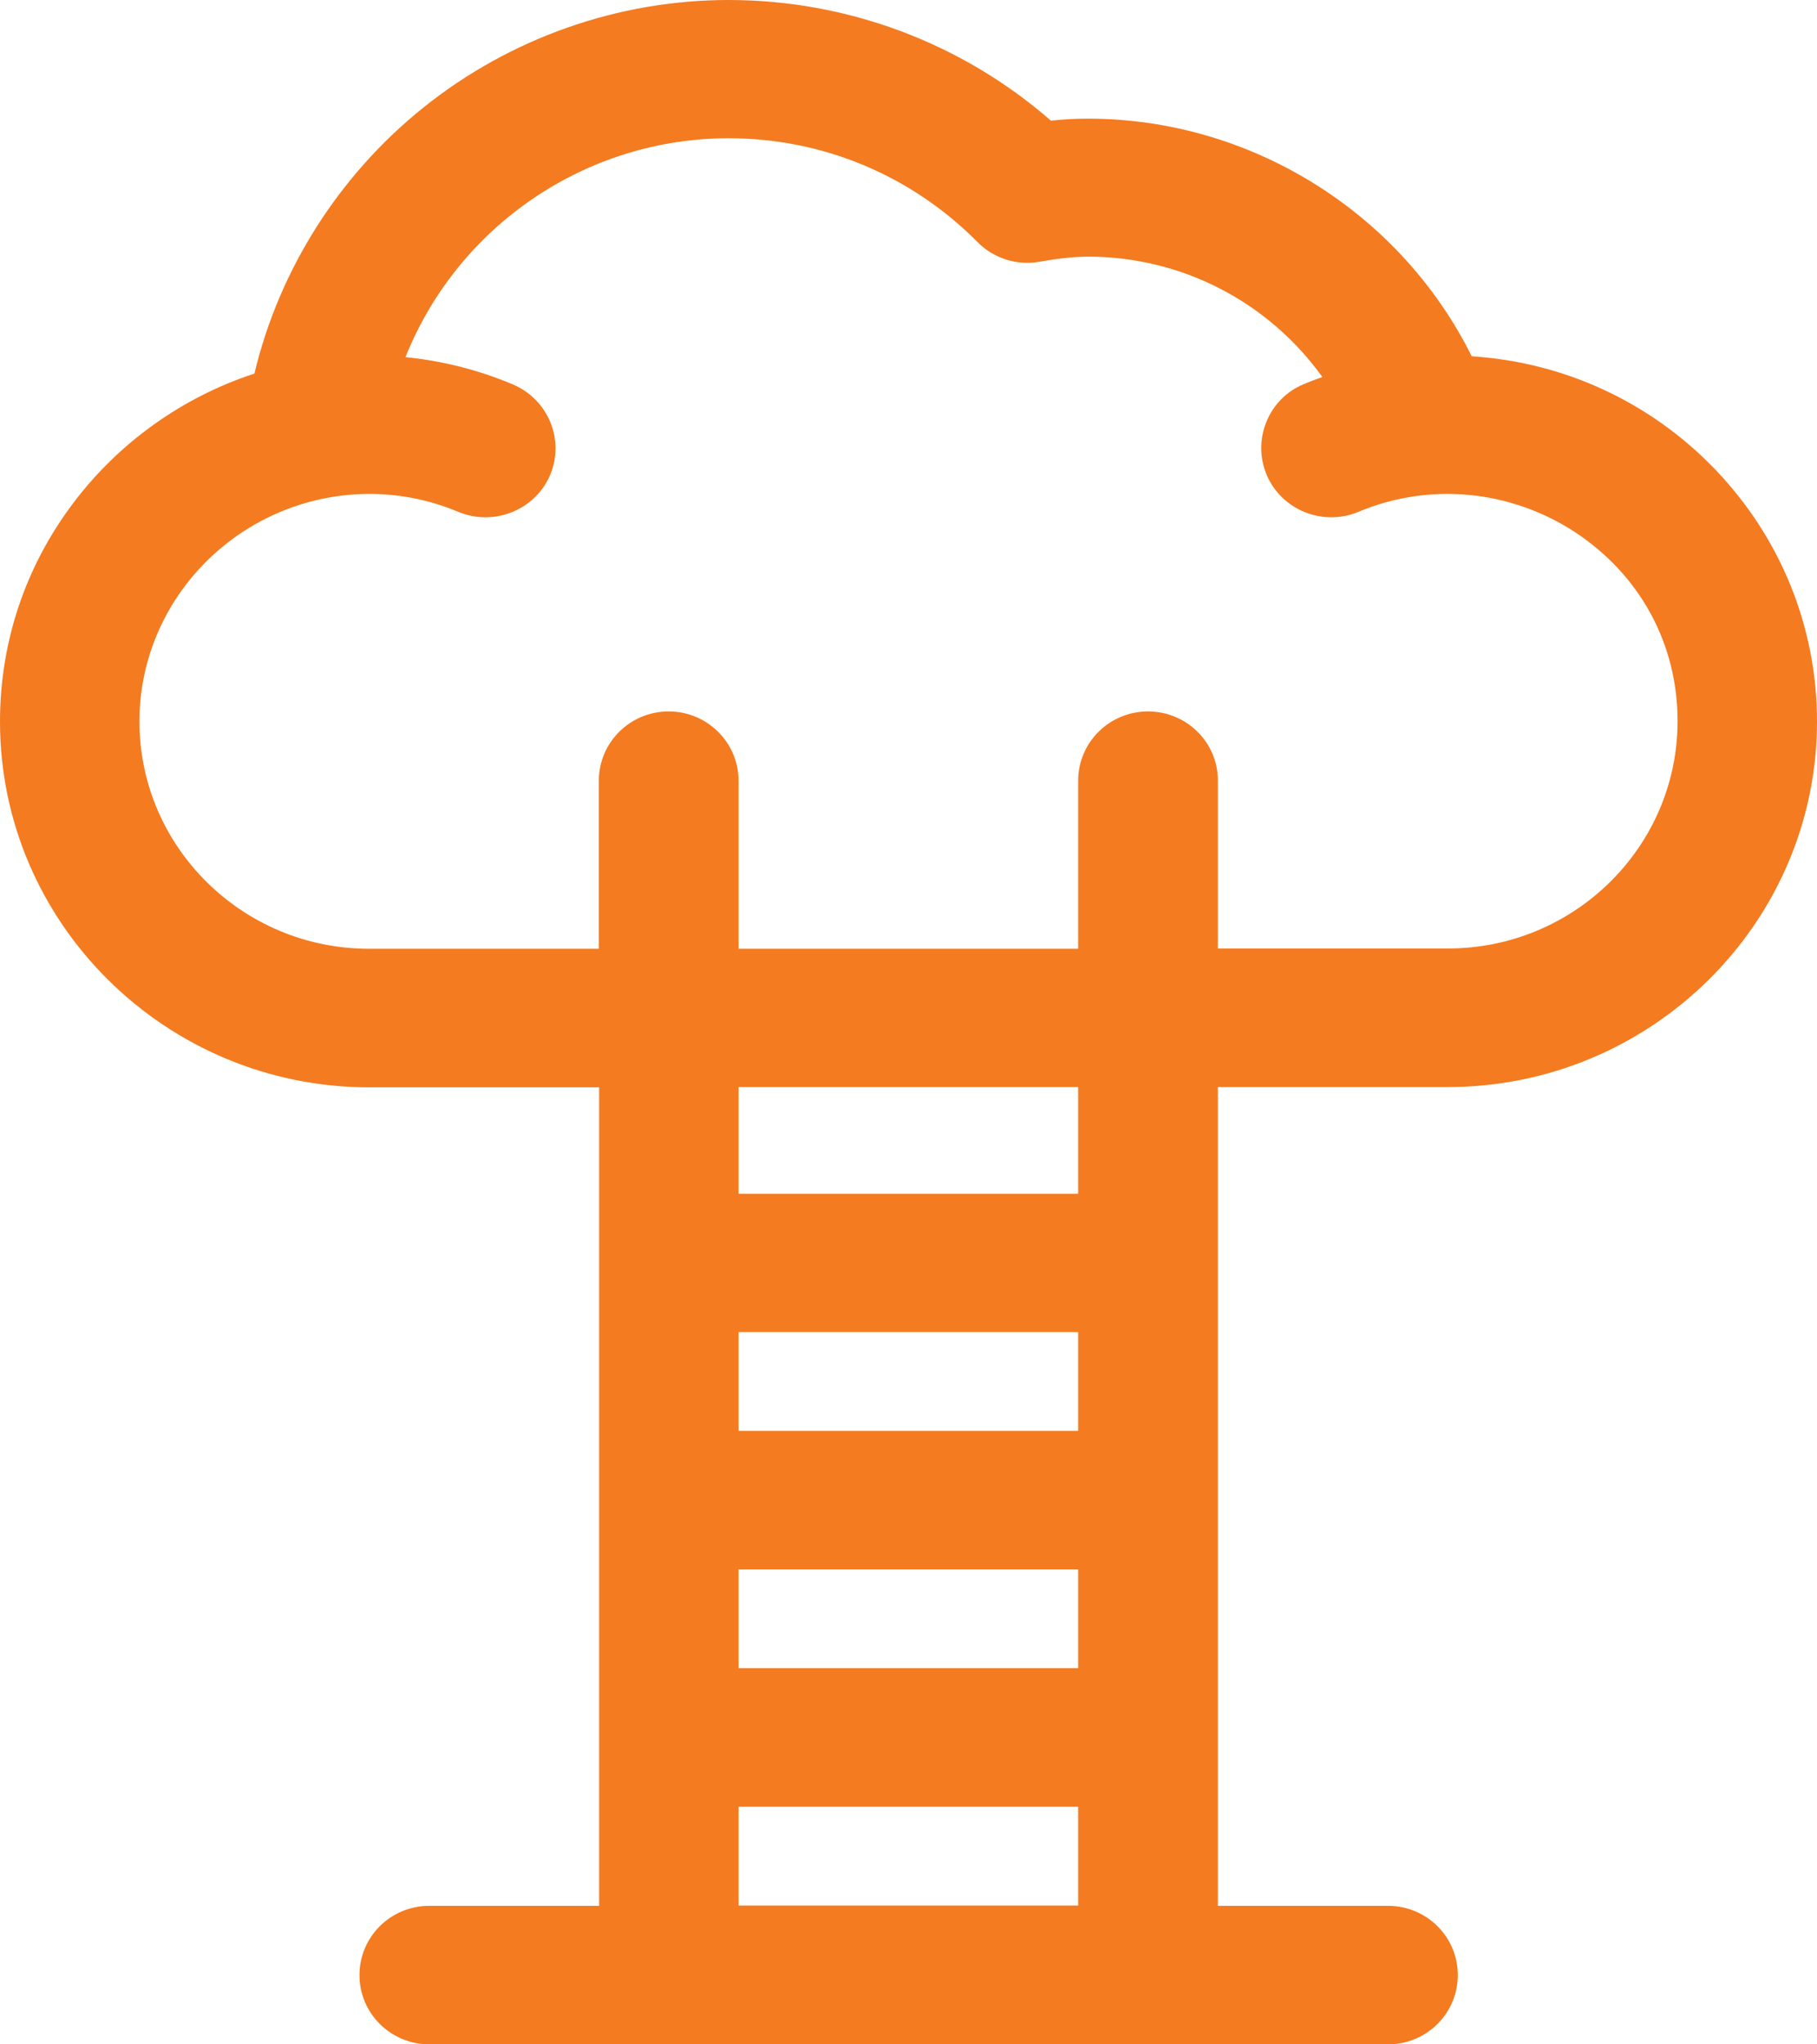 <svg width="64" height="72" viewBox="0 0 64 72" fill="none" xmlns="http://www.w3.org/2000/svg">
<path d="M50.988 38.285C58.159 38.285 64 32.505 64 25.406C64 22.087 62.72 18.937 60.409 16.528C58.139 14.168 55.109 12.758 51.838 12.548C49.308 7.459 44.027 4.179 38.326 4.179C37.906 4.179 37.476 4.199 37.016 4.249C33.875 1.51 29.845 0 25.664 0C21.773 0 17.963 1.34 14.912 3.789C11.942 6.169 9.832 9.499 8.961 13.158C6.441 13.978 4.181 15.588 2.58 17.718C0.89 19.957 0 22.617 0 25.416C0 32.516 5.841 38.295 13.012 38.295H21.103V67.121H15.122C13.762 67.121 12.662 68.21 12.662 69.56C12.662 70.91 13.762 72 15.122 72H48.888C50.248 72 51.348 70.91 51.348 69.56C51.348 68.21 50.248 67.121 48.888 67.121H42.897V38.285H50.988ZM37.976 67.111H26.014V63.631H37.976V67.111V67.111ZM37.976 58.752H26.014V55.272H37.976V58.752V58.752ZM37.976 50.393H26.014V46.913H37.976V50.393V50.393ZM37.976 42.044H26.014V38.285H37.976V42.044V42.044ZM40.436 25.056C39.076 25.056 37.976 26.146 37.976 27.496V33.415H26.014V27.496C26.014 26.156 24.914 25.056 23.554 25.056C22.194 25.056 21.093 26.146 21.093 27.496V33.415H13.002C8.541 33.415 4.911 29.826 4.911 25.406C4.911 22.727 6.271 20.237 8.541 18.737C10.812 17.248 13.652 16.978 16.142 18.027C17.393 18.547 18.843 17.968 19.373 16.738C19.903 15.498 19.313 14.068 18.063 13.538C16.853 13.028 15.582 12.708 14.282 12.578C16.133 7.949 20.643 4.869 25.664 4.869C28.974 4.869 32.095 6.169 34.435 8.529C34.995 9.099 35.816 9.359 36.606 9.219C37.126 9.129 37.736 9.039 38.326 9.039C41.606 9.039 44.667 10.618 46.577 13.278C46.357 13.358 46.137 13.438 45.927 13.528C45.317 13.778 44.847 14.258 44.607 14.858C44.357 15.458 44.367 16.128 44.617 16.728C45.147 17.968 46.597 18.547 47.847 18.027C50.338 16.978 53.188 17.248 55.469 18.737C57.769 20.247 59.089 22.677 59.089 25.396C59.089 29.816 55.459 33.405 50.998 33.405H42.897V27.486C42.897 26.146 41.797 25.056 40.436 25.056Z" fill="#F47B20"/>
</svg>
